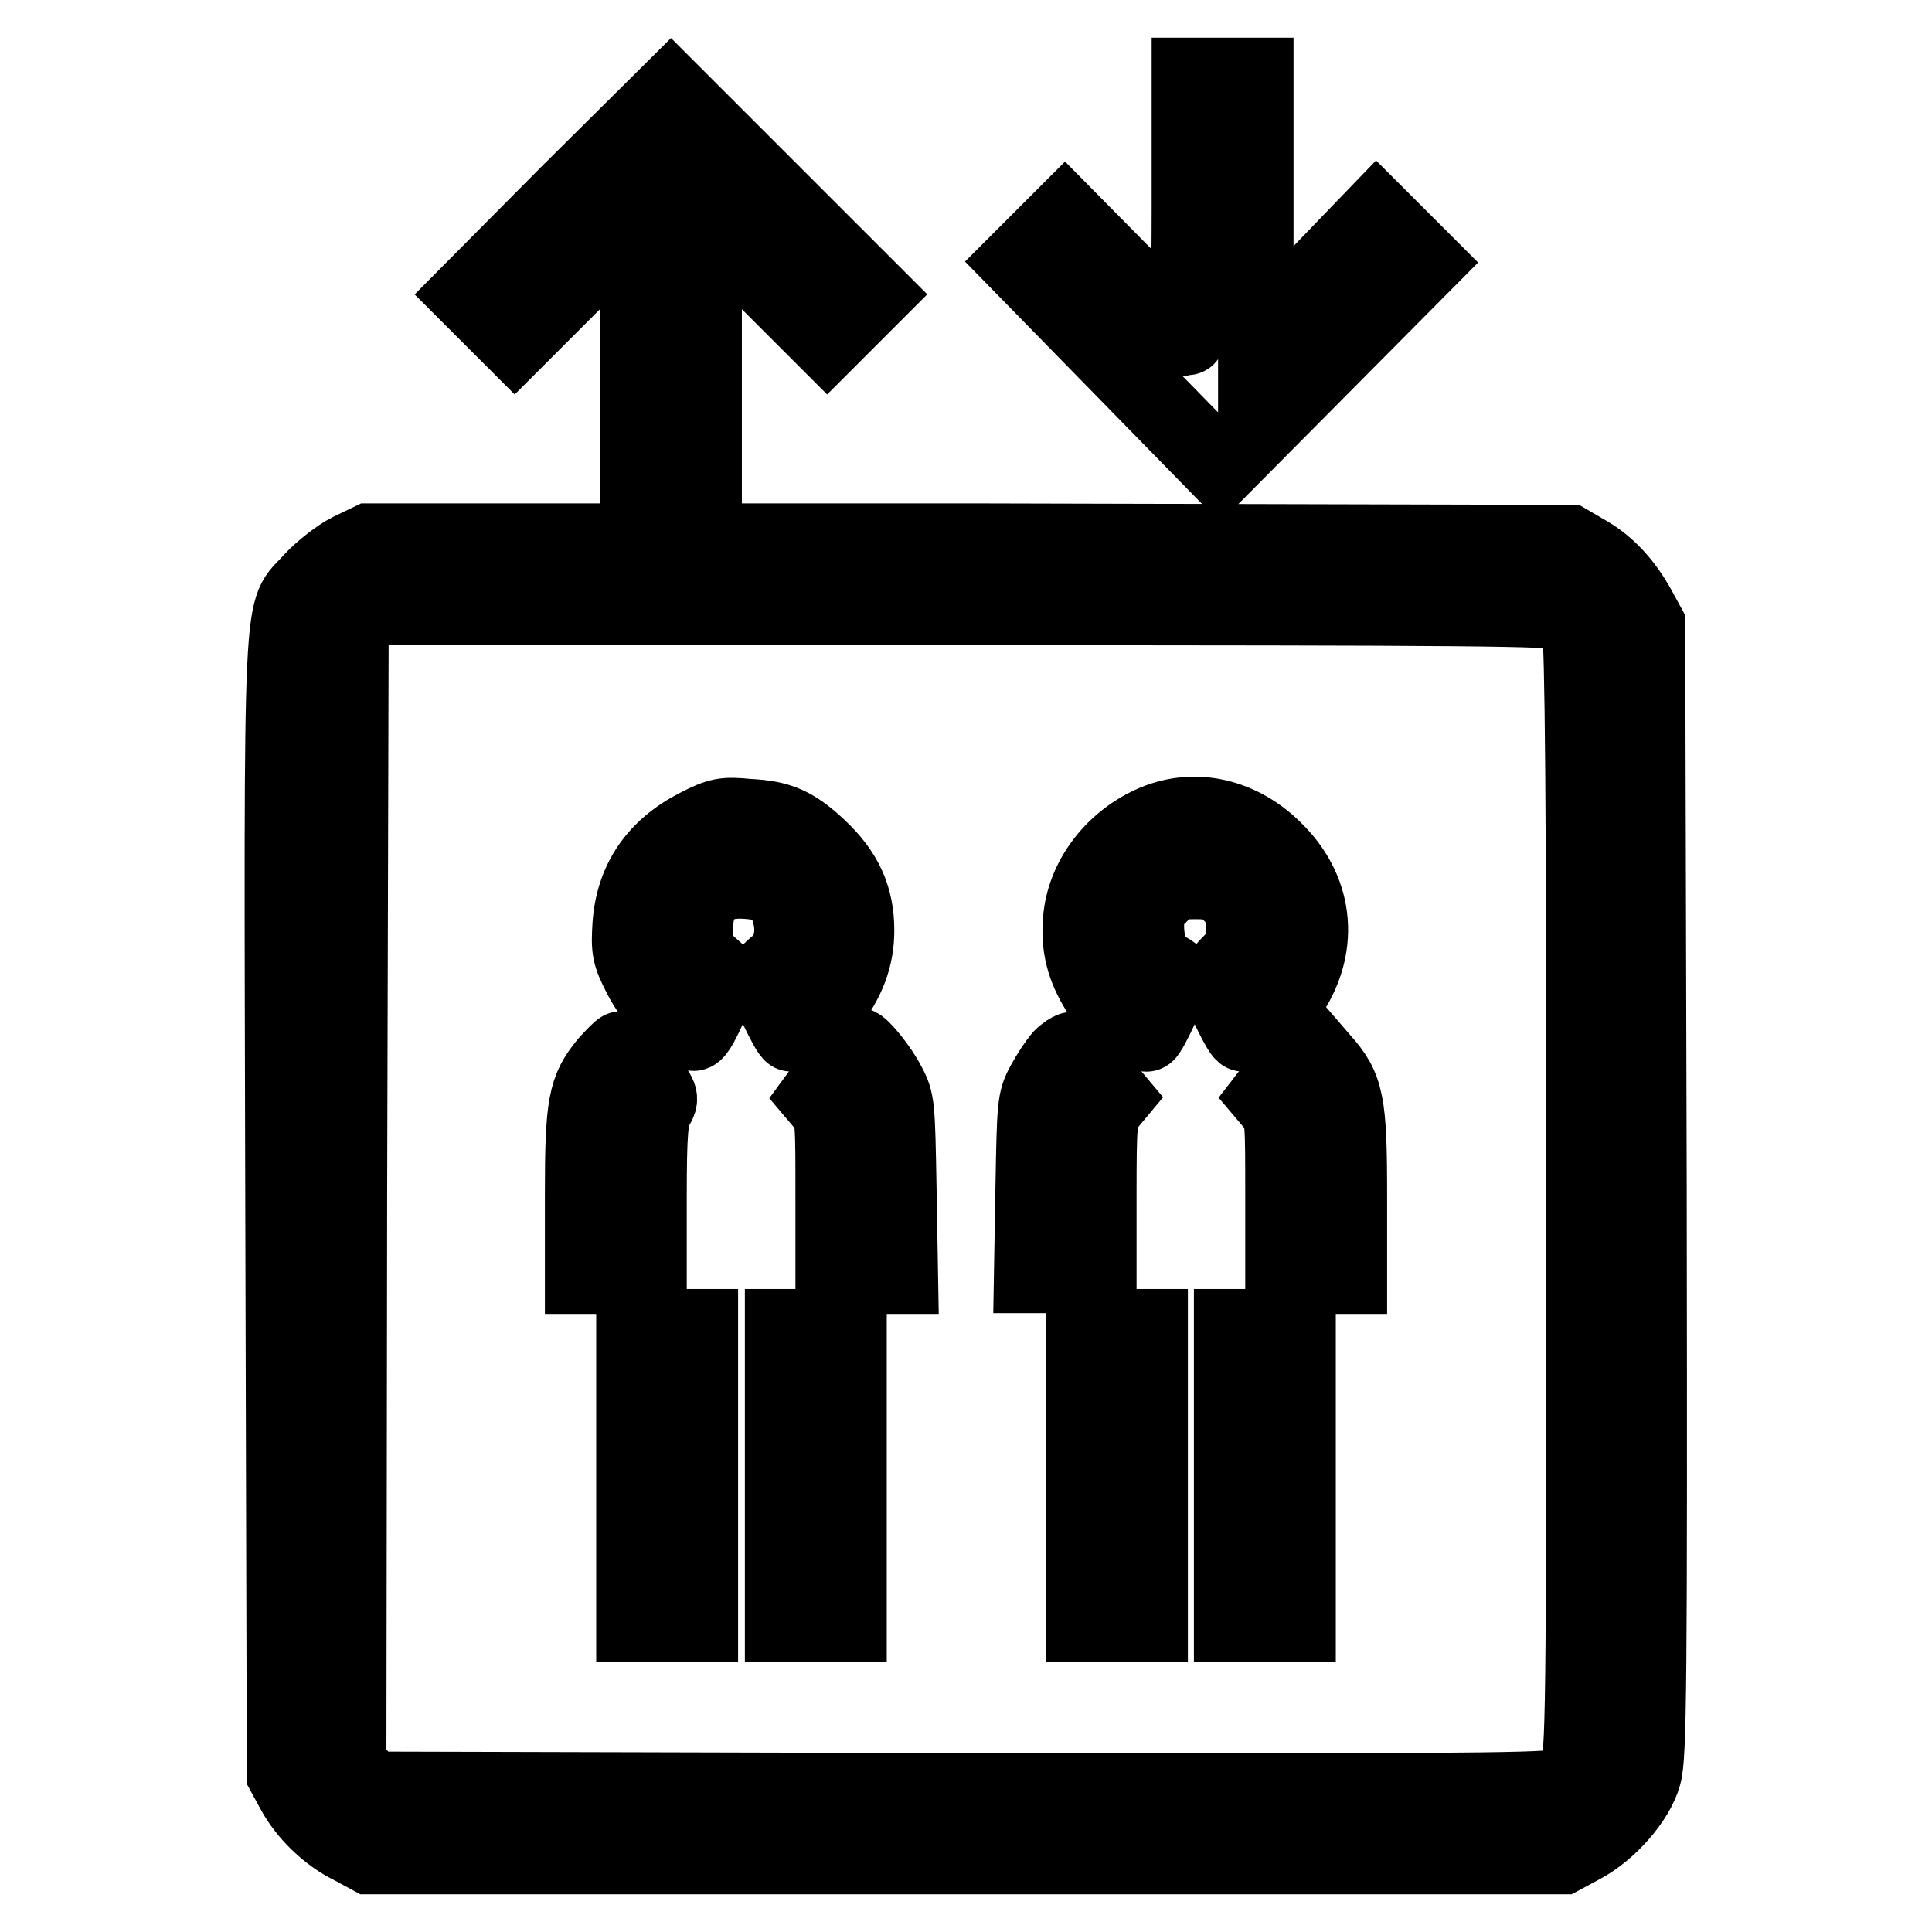 <?xml version="1.0" encoding="utf-8"?>
<!-- Svg Vector Icons : http://www.onlinewebfonts.com/icon -->
<!DOCTYPE svg PUBLIC "-//W3C//DTD SVG 1.1//EN" "http://www.w3.org/Graphics/SVG/1.1/DTD/svg11.dtd">
<svg version="1.1" xmlns="http://www.w3.org/2000/svg" xmlns:xlink="http://www.w3.org/1999/xlink" x="0px" y="0px" viewBox="0 0 256 256" enable-background="new 0 0 256 256" xml:space="preserve">
<g><g><g><path stroke-width="10" fill-opacity="0" stroke="#000000"  d="M157.6,27.4c0,9.5-0.2,17.4-0.3,17.4c-0.2,0-3.9-3.7-8.2-8.2l-8-8.1l-3.1,3.1l-3.1,3.1l13.4,13.7l13.4,13.7l13.6-13.7l13.5-13.6l-3.2-3.2l-3.2-3.2l-8,8.3l-8,8.3V27.5L166.4,10H162h-4.4V27.4z"/><path stroke-width="10" fill-opacity="0" stroke="#000000"  d="M75.4,25.5L62,39l3.1,3.1l3.1,3.1l8.1-8.1l8.2-8.2v17v16.9h4.4h4.4V45.9v-17l8.2,8.2l8.1,8.1l3.1-3.1l3.1-3.1l-13.5-13.5L88.9,12.1L75.4,25.5z"/><path stroke-width="10" fill-opacity="0" stroke="#000000"  d="M46.3,73c-1.4,0.7-3.7,2.5-5,3.9c-4.2,4.8-4-1.8-3.8,82.8l0.2,75.4l1.2,2.2c1.6,3,4.6,5.9,7.7,7.4L49,246h79h79l2.6-1.4c3.6-1.9,7.3-6.1,8.2-9.4c0.7-2.4,0.8-12,0.7-77.6l-0.2-74.8l-1.2-2.2c-1.7-3.1-4-5.7-6.8-7.3l-2.4-1.4l-79.5-0.2L49,71.7L46.3,73z M207.2,81.2c0.8,0.4,1.8,1.4,2.1,2.4c0.4,1.2,0.6,22.7,0.6,75.3c0,69.1-0.1,73.7-0.9,75.4c-0.6,1.3-1.5,2-2.9,2.5c-1.6,0.5-18.2,0.6-79.4,0.5l-77.5-0.2l-1.5-1.7l-1.5-1.7l0.1-75.4l0.2-75.4l1.4-1.2l1.5-1.2h78.2C195.4,80.5,206,80.6,207.2,81.2z"/><path stroke-width="10" fill-opacity="0" stroke="#000000"  d="M92.4,109.5c-5.5,2.8-8.5,7.2-8.9,13.1c-0.2,3.2-0.1,3.9,1.4,6.8c1.6,3.2,5.6,7.5,7,7.5c0.4,0,1.3-1.7,2.2-3.8l1.6-3.7l-1.8-1.6c-1.6-1.5-1.8-1.9-1.8-4.3c0-5,2.3-7.2,7.3-6.7c3.1,0.3,4.5,1.4,5.2,4.1c0.8,2.7,0.2,5.3-1.6,6.9c-0.9,0.7-1.6,1.5-1.6,1.8c0,0.9,3.1,7.4,3.5,7.4c0.6,0,3.9-2.5,4.9-3.8c2.5-3.2,3.7-6.3,3.7-9.9c0-4.4-1.5-7.7-5-11c-3.3-3.1-5.3-3.9-9.4-4.1C96,107.9,95.3,108,92.4,109.5z"/><path stroke-width="10" fill-opacity="0" stroke="#000000"  d="M152.5,109.2c-5.2,2.4-8.9,7.4-9.3,12.7c-0.3,3.5,0.4,6.3,2.4,9.5c1.3,2.1,5.2,5.6,6.3,5.6c0.4,0,3.6-6.9,3.6-7.7c0-0.3-0.5-0.7-1-0.8c-1.5-0.5-2.6-2.9-2.6-5.8c0-2,0.3-2.6,1.8-4.1c1.6-1.6,2.1-1.8,4.7-1.8c2.4,0,3.2,0.2,4.5,1.5c1.4,1.2,1.7,1.9,1.9,4.4c0.2,2.8,0.2,3-1.7,4.8c-1.3,1.3-1.8,2.2-1.6,2.9c0.7,2.1,2.9,6.6,3.3,6.6c0.9,0,4.6-3.1,5.9-5c4.4-6.3,3.8-13.7-1.5-19.1C164.5,108,158.1,106.6,152.5,109.2z"/><path stroke-width="10" fill-opacity="0" stroke="#000000"  d="M110.8,141.9l-2.5,3.4l1.1,1.3c1,1.2,1,2,1,11.9v10.6h4.5h4.4l-0.2-11.6c-0.2-10.9-0.2-11.6-1.4-13.8c-1.1-2.2-3.6-5.2-4.1-5.2C113.4,138.5,112.1,140,110.8,141.9z"/><path stroke-width="10" fill-opacity="0" stroke="#000000"  d="M170.6,141.8l-2.7,3.5l1.1,1.3c1,1.2,1,2,1,11.9v10.6h4.4h4.4v-10.8c0-12.3-0.4-14.2-3.6-17.8l-1.9-2.2L170.6,141.8z"/><path stroke-width="10" fill-opacity="0" stroke="#000000"  d="M80.4,140.9c-2.8,3.4-3.2,5.4-3.2,17.4v10.8h4.4H86v-10.4c0-8.8,0.2-10.6,0.9-11.9c0.8-1.4,0.8-1.4-1.7-4.6c-1.4-1.8-2.7-3.2-2.9-3.2C82.2,139,81.3,139.9,80.4,140.9z"/><path stroke-width="10" fill-opacity="0" stroke="#000000"  d="M140.6,140.1c-0.6,0.7-1.6,2.2-2.3,3.5c-1.2,2.2-1.2,2.9-1.4,13.8l-0.2,11.6h4.4h4.5v-10.6c0-9.6,0.1-10.6,1-11.8l1-1.2l-2.6-3.1c-1.5-1.7-2.8-3.1-3-3.2C141.9,139.1,141.2,139.5,140.6,140.1z"/><path stroke-width="10" fill-opacity="0" stroke="#000000"  d="M84,195.5v19.7h4.4h4.4v-19.7v-19.7h-4.4H84V195.5z"/><path stroke-width="10" fill-opacity="0" stroke="#000000"  d="M103.7,195.5v19.7h4.4h4.4v-19.7v-19.7h-4.4h-4.4V195.5z"/><path stroke-width="10" fill-opacity="0" stroke="#000000"  d="M143.6,195.5v19.7h4.4h4.4v-19.7v-19.7H148h-4.4V195.5z"/><path stroke-width="10" fill-opacity="0" stroke="#000000"  d="M163.2,195.5v19.7h4.4h4.4v-19.7v-19.7h-4.4h-4.4V195.5z"/></g></g></g>
</svg>